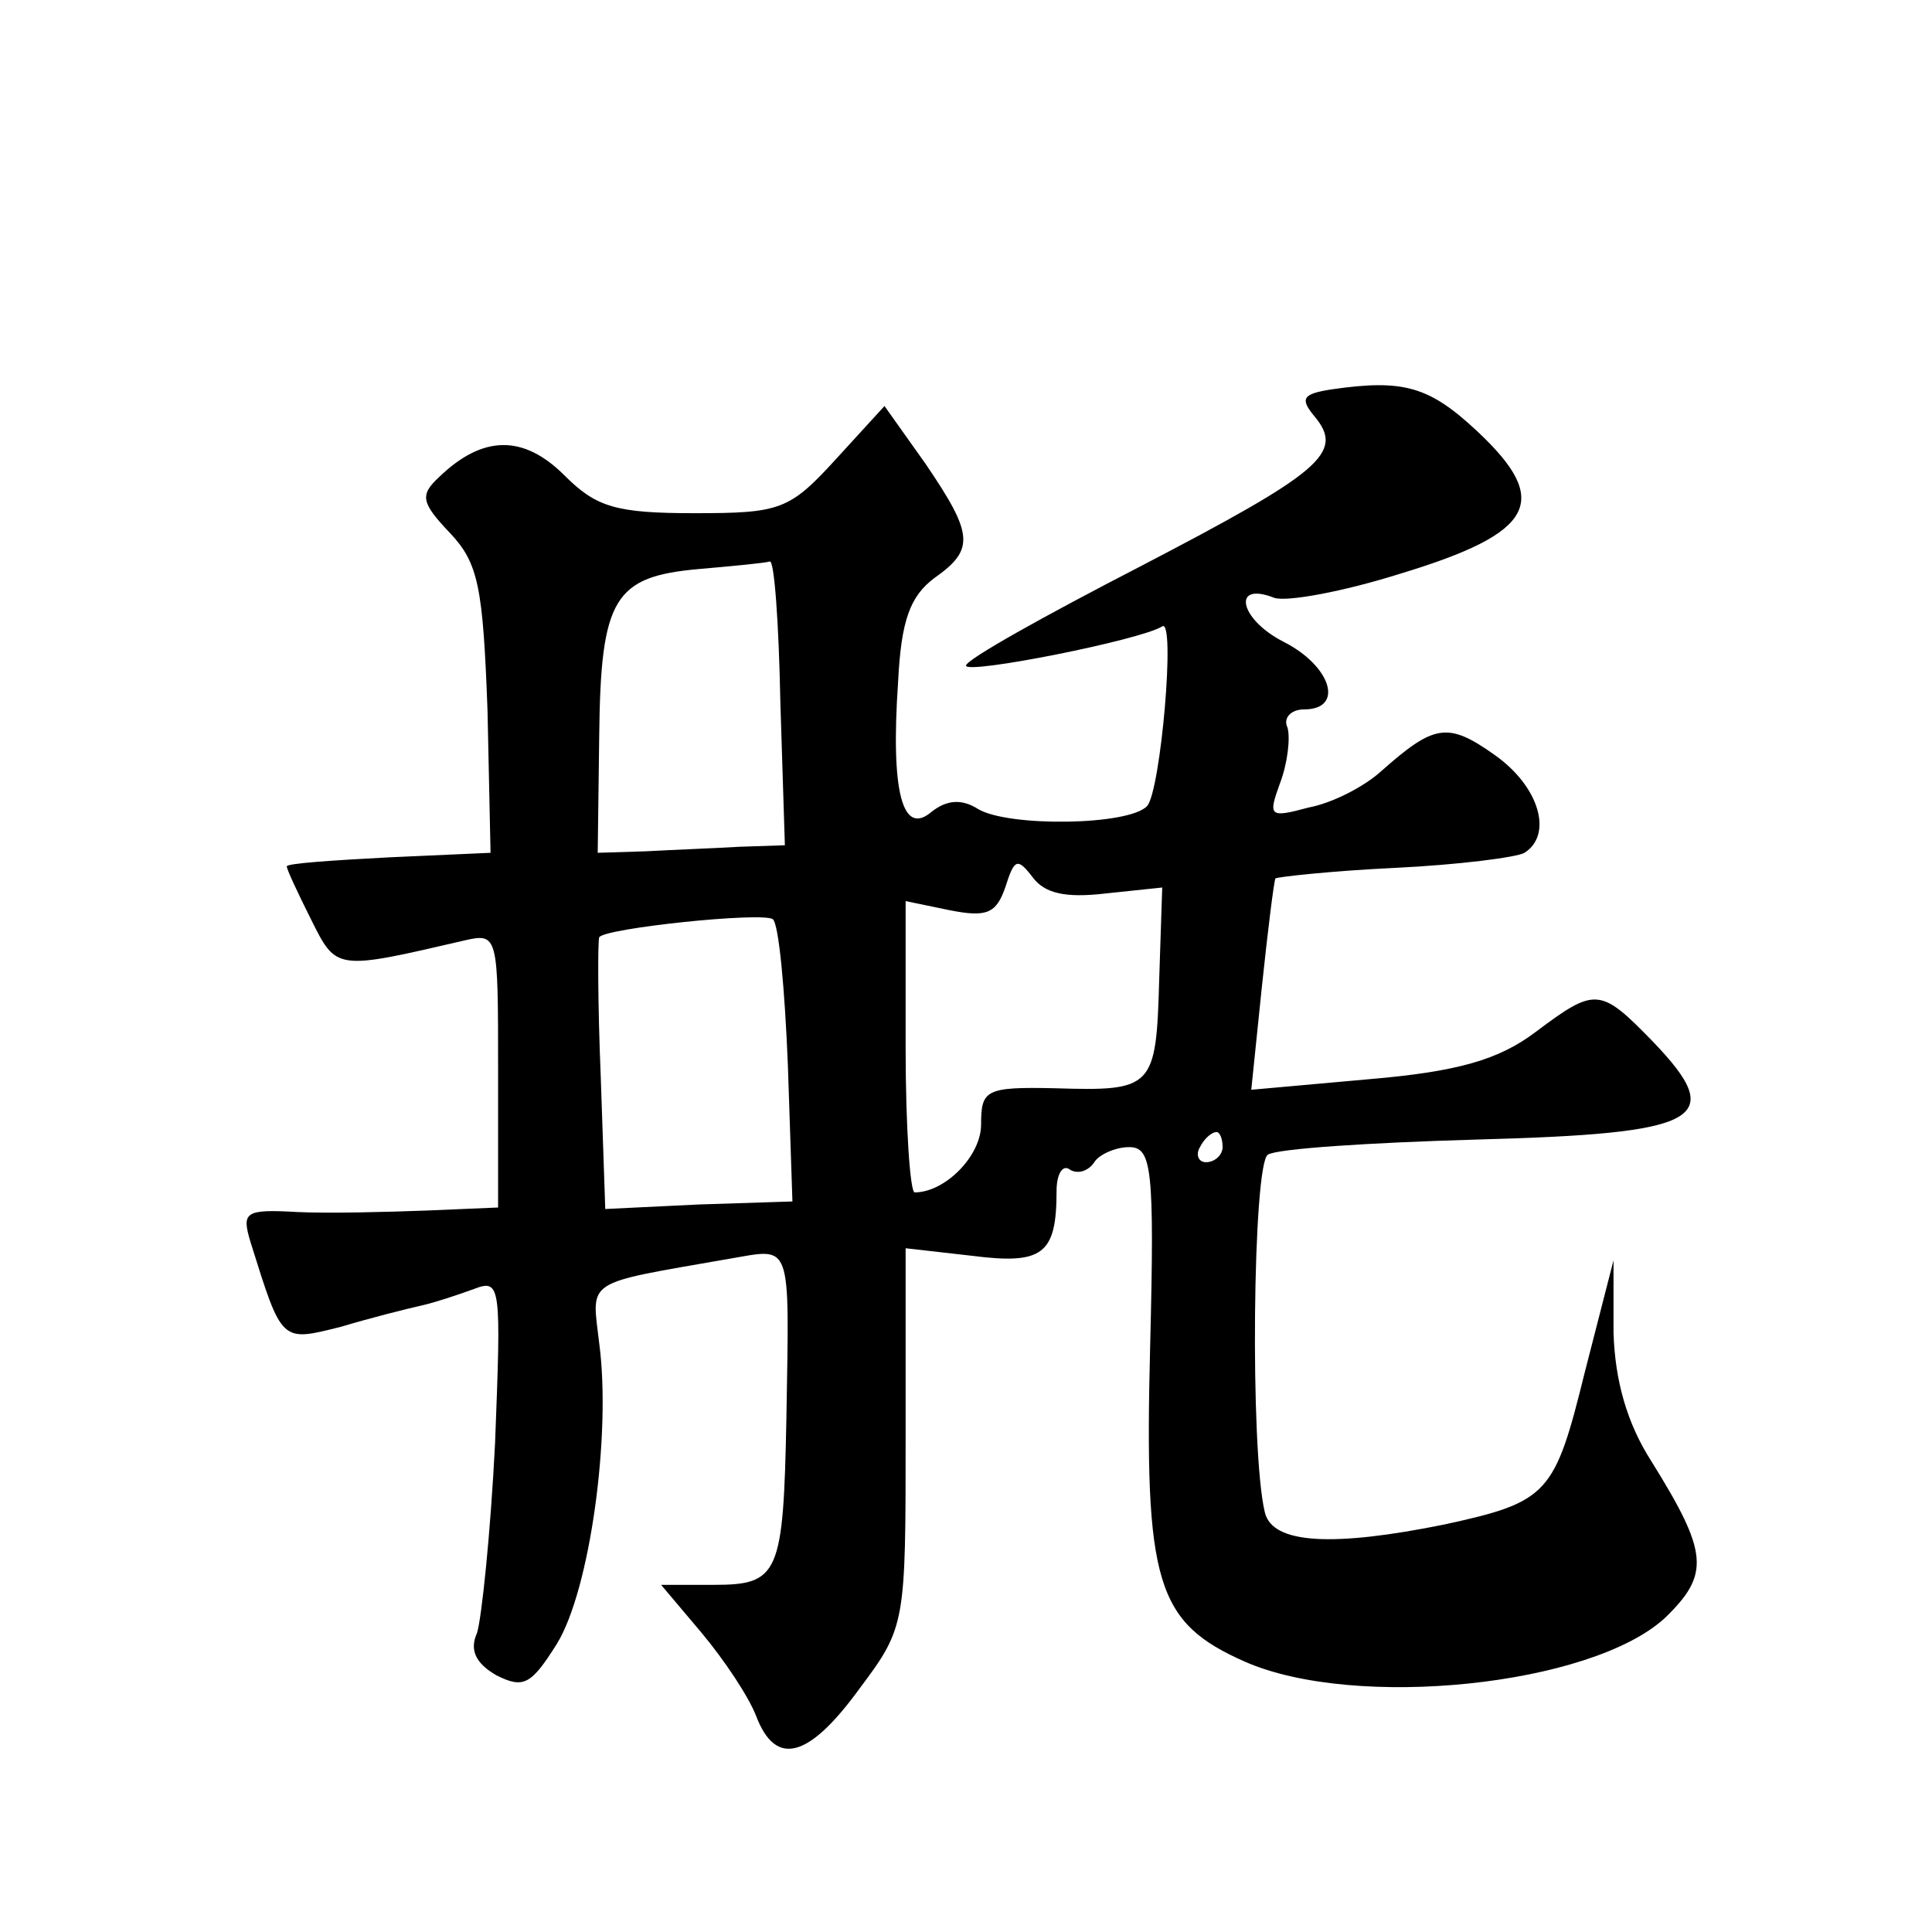<?xml version="1.0" standalone="no"?>
<!DOCTYPE svg PUBLIC "-//W3C//DTD SVG 20010904//EN"
 "http://www.w3.org/TR/2001/REC-SVG-20010904/DTD/svg10.dtd">
<svg version="1.0" xmlns="http://www.w3.org/2000/svg"
 width="128pt" height="128pt" viewBox="0 0 128 128"
 preserveAspectRatio="xMidYMid meet">
<g transform="translate(0,128) scale(0.1,-0.1)"
fill="#0" stroke="none">
<path d="M882 1022 c-19 -3 -21 -6 -11 -18 20 -24 4 -37 -115 -99 -64 -33 -116
-62 -116 -66 0 -6 116 17 130 26 9 6 -1 -109 -10 -119 -12 -13 -92 -14 -112 -2
-11 7 -21 6 -31 -2 -19 -16 -27 13 -22 86 2 41 8 57 24 69 27 19 26 29 -6 76 l-27
38 -32 -35 c-31 -34 -37 -36 -94 -36 -52 0 -65 4 -86 25 -27 27 -54 27 -83 -1 -13
-12 -12 -17 7 -37 19 -20 22 -36 25 -118 l2 -94 -67 -3 c-38 -2 -68 -4 -68 -6 0
-2 7 -17 16 -35 17 -34 16 -34 102 -14 22 5 22 3 22 -86 l0 -91 -47 -2 c-27 -1
-65 -2 -86 -1 -35 2 -37 0 -31 -20 21 -67 20 -66 60 -56 20 6 44 12 53 14 9 2 24
7 35 11 18 7 18 2 14 -102 -3 -60 -9 -117 -12 -126 -5 -11 -1 -20 13 -28 18 -9
23 -6 40 21 22 36 36 139 28 199 -5 43 -11 39 86 56 42 7 40 14 38 -106 -2 -103
-5 -110 -48 -110 l-35 0 27 -32 c15 -18 31 -42 36 -55 13 -34 35 -28 69 19 30 40
30 43 30 166 l0 125 44 -5 c47 -6 56 1 56 43 0 11 4 18 9 14 5 -3 12 -1 16 5 3
5 14 10 23 10 15 0 17 -13 14 -132 -4 -157 4 -183 63 -209 73 -32 229 -16 278 29
30 29 29 43 -9 104 -16 25 -24 53 -25 85 l0 48 -19 -74 c-20 -81 -24 -86 -93 -101
-74 -15 -114 -13 -119 8 -10 41 -8 231 2 237 6 4 68 8 138 10 149 4 167 13 117
65 -35 36 -38 36 -78 6 -24 -18 -51 -26 -110 -31 l-78 -7 7 68 c4 38 8 70 9 72
1 1 37 5 79 7 42 2 81 7 86 10 19 12 10 44 -20 65 -31 22 -40 20 -75 -11 -11 -10
-32 -21 -48 -24 -26 -7 -27 -6 -19 16 5 13 7 30 5 37 -3 6 2 12 11 12 27 0 18 29
-14 45 -29 15 -34 40 -6 29 8 -3 46 4 84 16 89 27 100 48 51 94 -32 30 -49 35 -97
28z m-365 -207 l3 -95 -30 -1 c-17 -1 -44 -2 -62 -3 l-32 -1 1 78 c1 91 10 105
66 110 23 2 44 4 47 5 3 1 6 -41 7 -93z m215 -127 l38 4 -2 -61 c-2 -72 -4 -74
-69 -72 -46 1 -49 -1 -49 -24 0 -21 -24 -45 -44 -45 -3 0 -6 43 -6 96 l0 97 29
-6 c25 -5 31 -2 37 15 6 19 8 20 18 7 8 -11 22 -14 48 -11z m-210 -114 l3 -90 -62
-2 -62 -3 -3 88 c-2 48 -2 90 -1 92 3 6 108 17 115 12 4 -3 8 -47 10 -97z m288
-54 c0 -5 -5 -10 -11 -10 -5 0 -7 5 -4 10 3 6 8 10 11 10 2 0 4 -4 4 -10z"/>
</g>
</svg>
